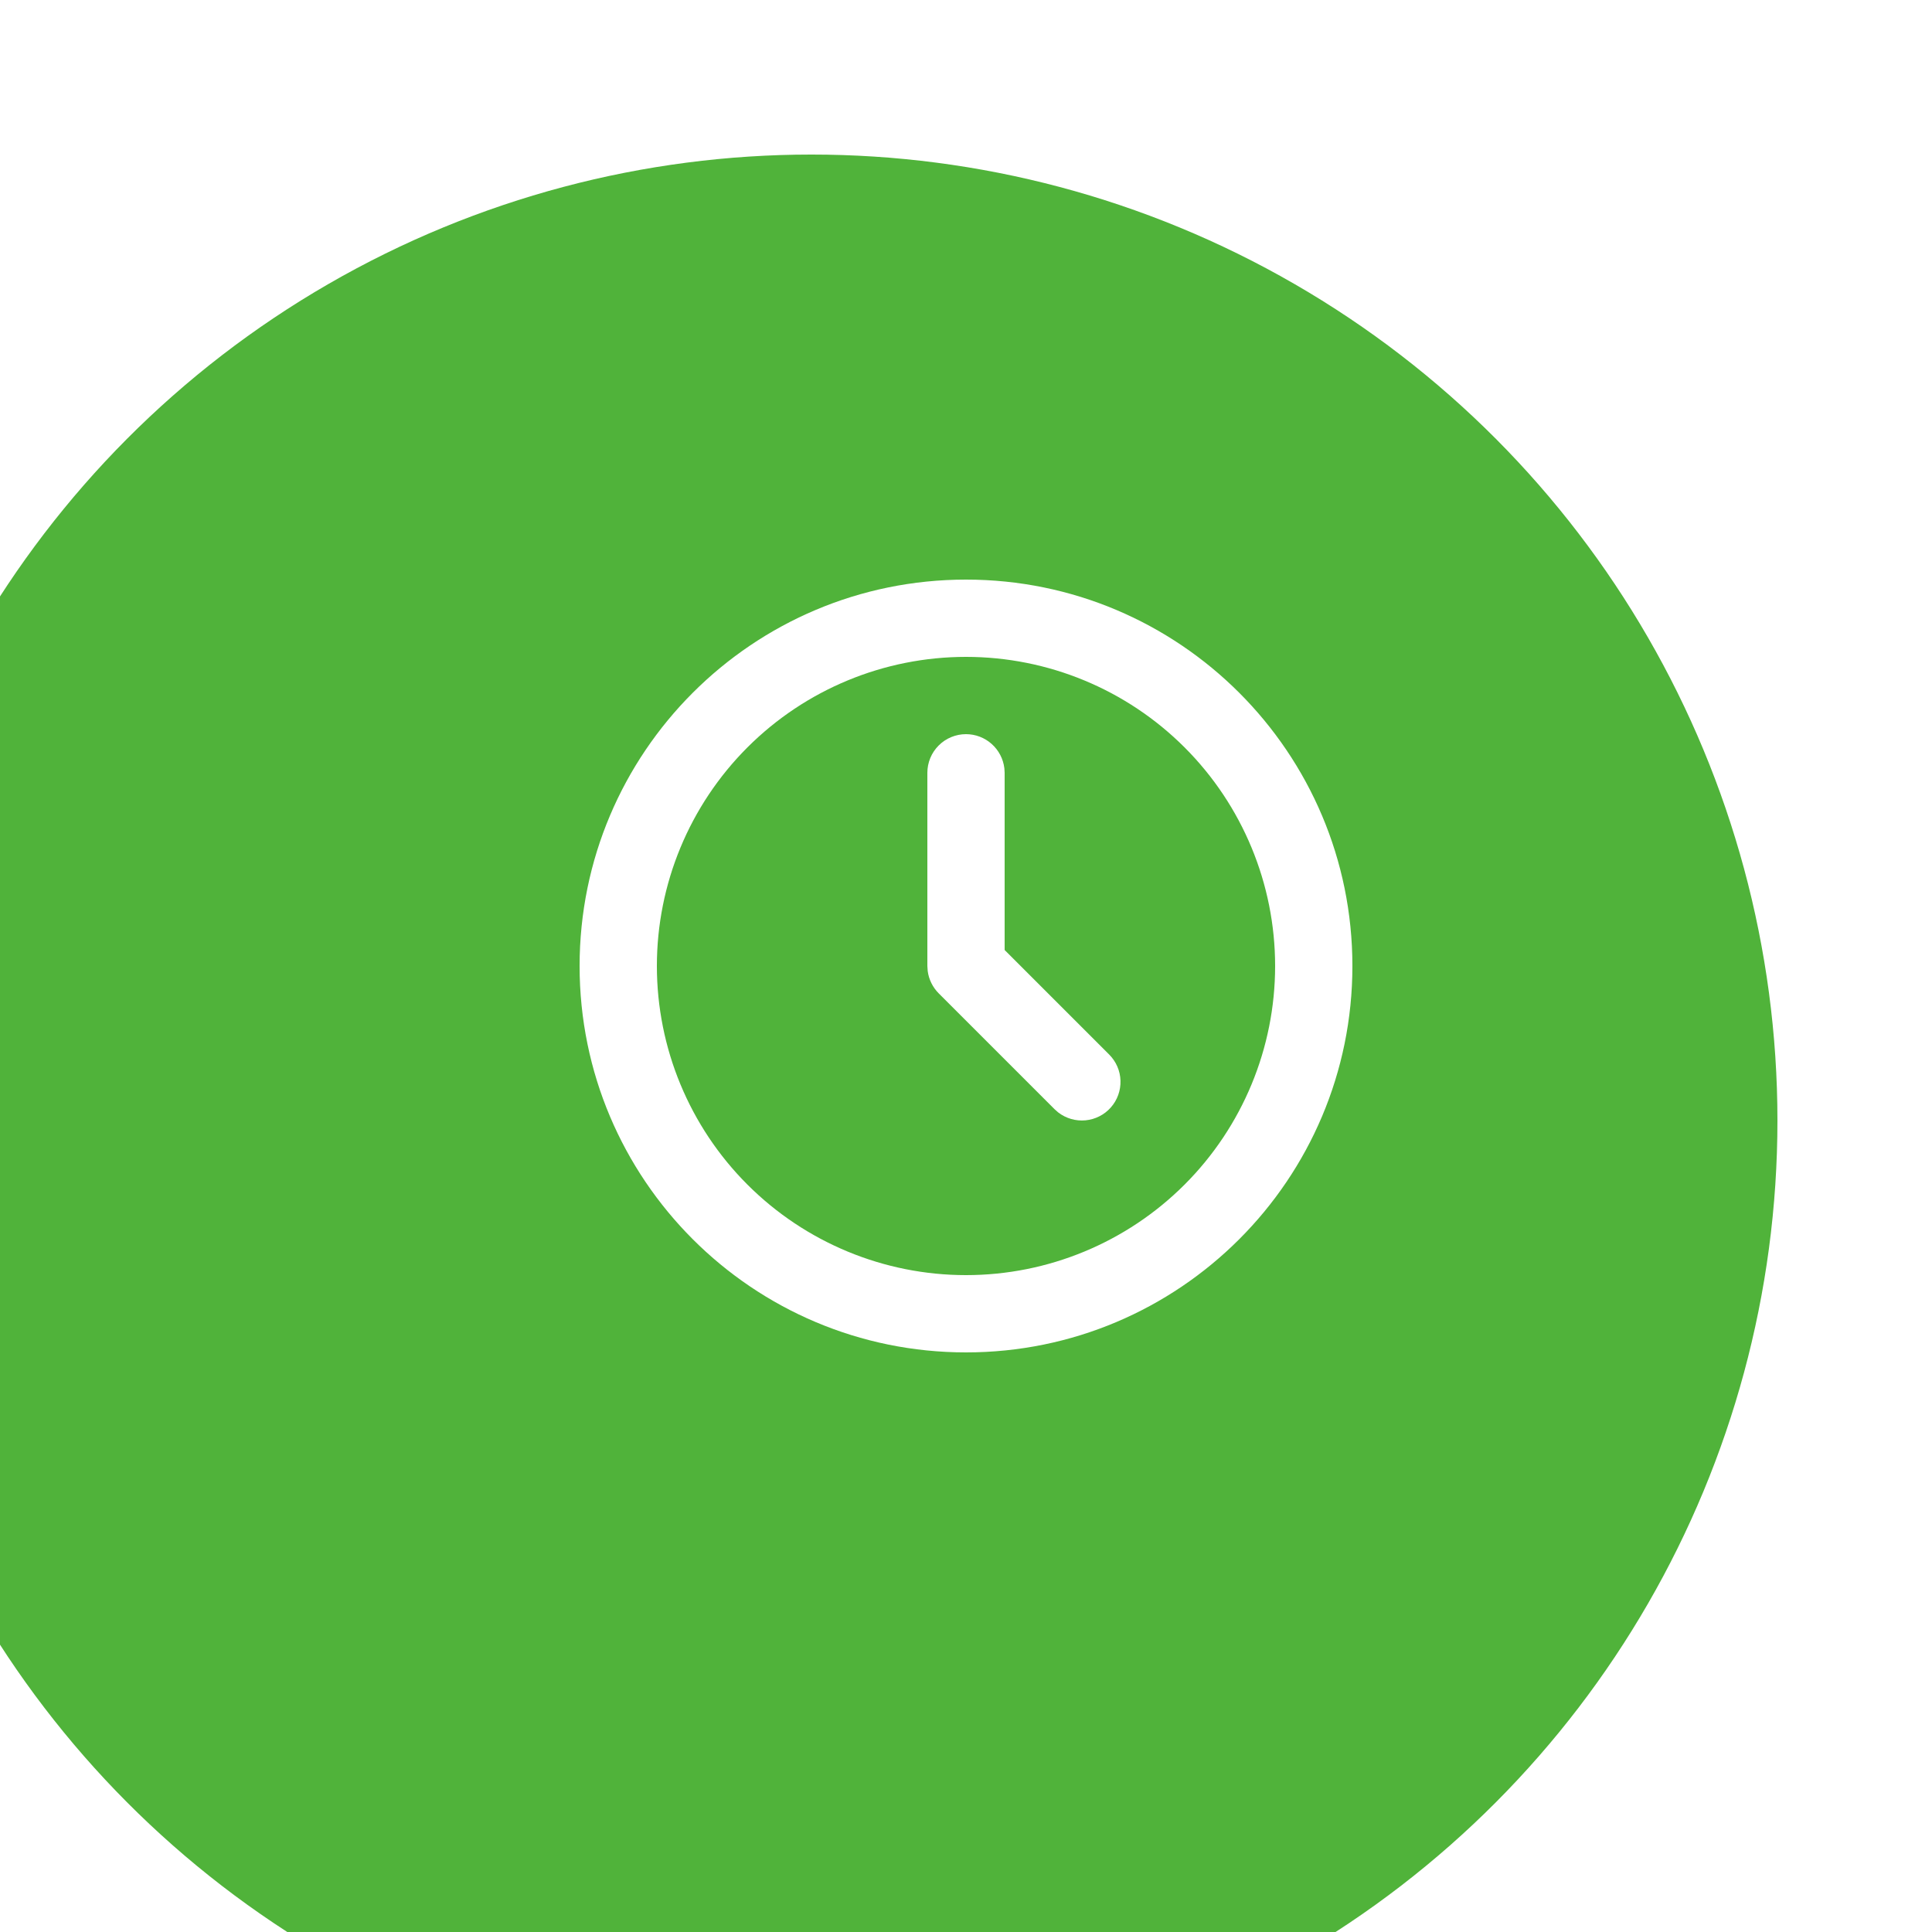 <?xml version="1.0" encoding="UTF-8"?> <svg xmlns="http://www.w3.org/2000/svg" width="50" height="50" viewBox="0 0 50 50" fill="none"><g filter="url(#filter0_i_429_251)"><circle cx="25" cy="25" r="25" fill="#50B33A"></circle></g><path d="M25 15C30.523 15 35 19.477 35 25C35 30.523 30.523 35 25 35C19.477 35 15 30.523 15 25C15 19.477 19.477 15 25 15ZM25 17C22.878 17 20.843 17.843 19.343 19.343C17.843 20.843 17 22.878 17 25C17 27.122 17.843 29.157 19.343 30.657C20.843 32.157 22.878 33 25 33C27.122 33 29.157 32.157 30.657 30.657C32.157 29.157 33 27.122 33 25C33 22.878 32.157 20.843 30.657 19.343C29.157 17.843 27.122 17 25 17ZM25 19C25.245 19 25.481 19.09 25.664 19.253C25.847 19.416 25.964 19.64 25.993 19.883L26 20V24.586L28.707 27.293C28.886 27.473 28.991 27.714 28.998 27.968C29.006 28.222 28.917 28.47 28.749 28.66C28.581 28.851 28.346 28.97 28.093 28.994C27.841 29.018 27.588 28.945 27.387 28.79L27.293 28.707L24.293 25.707C24.138 25.551 24.038 25.349 24.009 25.131L24 25V20C24 19.735 24.105 19.48 24.293 19.293C24.48 19.105 24.735 19 25 19Z" fill="white"></path><defs><filter id="filter0_i_429_251" x="-4" y="0" width="54" height="54" filterUnits="userSpaceOnUse" color-interpolation-filters="sRGB"><feFlood flood-opacity="0" result="BackgroundImageFix"></feFlood><feBlend mode="normal" in="SourceGraphic" in2="BackgroundImageFix" result="shape"></feBlend><feColorMatrix in="SourceAlpha" type="matrix" values="0 0 0 0 0 0 0 0 0 0 0 0 0 0 0 0 0 0 127 0" result="hardAlpha"></feColorMatrix><feOffset dx="-4" dy="4"></feOffset><feGaussianBlur stdDeviation="8.15"></feGaussianBlur><feComposite in2="hardAlpha" operator="arithmetic" k2="-1" k3="1"></feComposite><feColorMatrix type="matrix" values="0 0 0 0 1 0 0 0 0 1 0 0 0 0 1 0 0 0 0.35 0"></feColorMatrix><feBlend mode="normal" in2="shape" result="effect1_innerShadow_429_251"></feBlend></filter></defs></svg> 